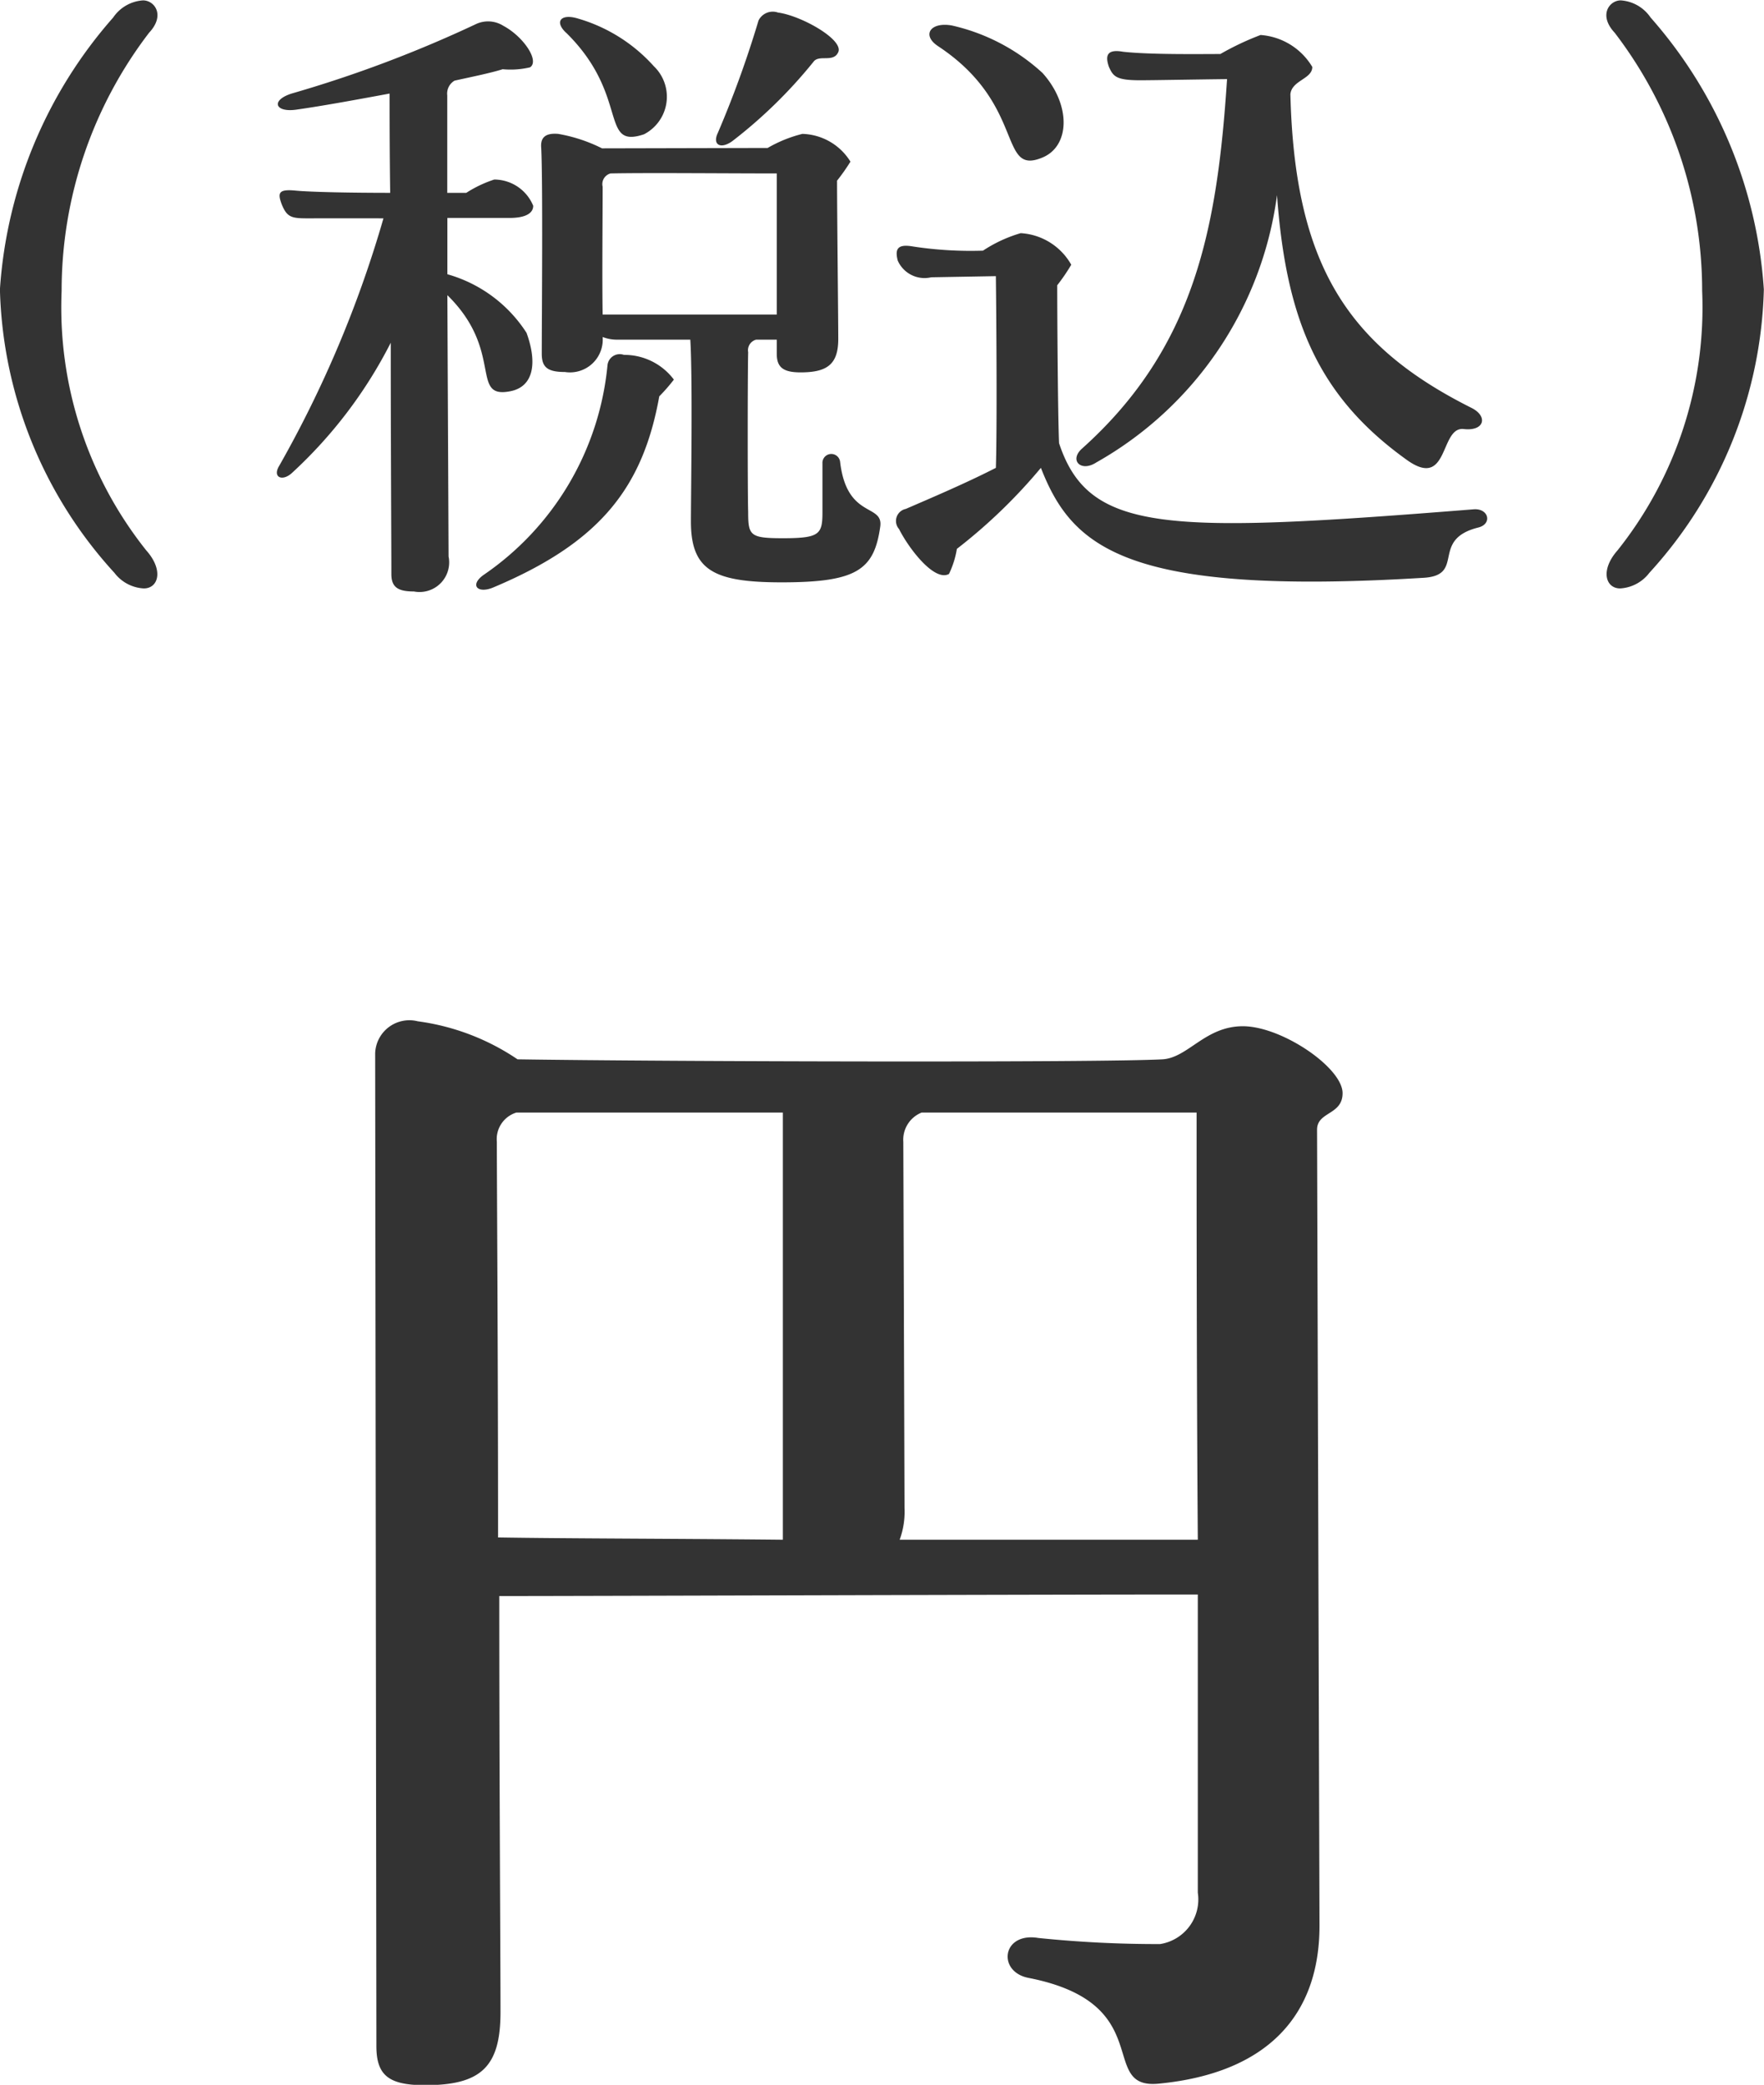 <svg id="txt_price01.svg" xmlns="http://www.w3.org/2000/svg" width="46.375" height="54.81" viewBox="0 0 46.375 54.81">
  <defs>
    <style>
      .cls-1 {
        fill: #333;
        fill-rule: evenodd;
      }
    </style>
  </defs>
  <path id="円" class="cls-1" d="M669.893,6869.67c-0.992,0-1.44.83-2.112,0.87-1.6.09-13.053,0.06-16.956,0a6.124,6.124,0,0,0-2.623-1,0.9,0.9,0,0,0-1.12.84l0.032,26.1c0,0.77.32,1.03,1.279,1.03,1.472,0,1.984-.48,1.984-1.92s-0.032-6.15-.032-10.94h0.224c2.176,0,13.437-.04,18.14-0.04v7.84a1.187,1.187,0,0,1-.992,1.35,30.56,30.56,0,0,1-3.2-.16c-0.96-.16-1.088.89-0.256,1.05,3.423,0.67,1.792,2.94,3.423,2.78,2.88-.28,4.224-1.82,4.224-4.15l-0.064-20.93c0-.48.671-0.38,0.671-0.96C672.516,6870.76,670.917,6869.67,669.893,6869.67Zm-19.58,13.44c0-4.77-.032-9.25-0.032-10.4a0.731,0.731,0,0,1,.512-0.77H657.8v11.23C654.888,6883.14,652.137,6883.14,650.313,6883.11Zm10.558,0.06a2.144,2.144,0,0,0,.128-0.83l-0.032-9.63a0.77,0.77,0,0,1,.48-0.77h7.23c0,2.24,0,6.88.032,11.23h-7.838Z" transform="translate(-637.219 -6842.69)"/>
  <path id="_税込_" data-name="（税込）" class="cls-1" d="M641,6858.16c0.384,0,.528-0.48.064-1a10.252,10.252,0,0,1-2.225-6.82,11.16,11.16,0,0,1,2.3-6.79c0.432-.46.144-0.85-0.16-0.85a1.029,1.029,0,0,0-.784.45,12.008,12.008,0,0,0-2.978,7.15,11.466,11.466,0,0,0,3.01,7.45A1.038,1.038,0,0,0,641,6858.16Zm15.472-11.76a12.652,12.652,0,0,0,2.129-2.08c0.144-.21.528,0.03,0.656-0.26,0.144-.33-0.976-0.96-1.585-1.04a0.417,0.417,0,0,0-.512.21,27.469,27.469,0,0,1-1.072,2.96C655.943,6846.5,656.168,6846.62,656.472,6846.4Zm-4.37-2.85c1.681,1.65.864,3.07,2.049,2.67a1.111,1.111,0,0,0,.256-1.79,4.277,4.277,0,0,0-1.985-1.25C651.974,6843.04,651.782,6843.25,652.1,6843.55Zm-1.489,9.43c0.64-.11.736-0.75,0.448-1.54a3.65,3.65,0,0,0-2.081-1.54v-1.48h1.633c0.416,0,.624-0.12.624-0.32a1.111,1.111,0,0,0-1.024-.69,3.178,3.178,0,0,0-.736.35h-0.5v-2.56a0.394,0.394,0,0,1,.193-0.39c0.5-.11.944-0.2,1.264-0.3a2.22,2.22,0,0,0,.72-0.05c0.257-.17-0.176-0.81-0.7-1.09a0.752,0.752,0,0,0-.736-0.04,32.612,32.612,0,0,1-4.834,1.82c-0.561.18-.433,0.51,0.144,0.42,0.7-.1,1.568-0.26,2.433-0.42,0,0.58,0,1.51.016,2.61-1.009,0-2.1-.02-2.5-0.06-0.433-.04-0.465.06-0.352,0.36,0.16,0.4.3,0.37,0.9,0.37H647.3a29.954,29.954,0,0,1-2.737,6.5c-0.193.31,0.08,0.43,0.336,0.19a12.074,12.074,0,0,0,2.593-3.42c0,2.7.016,5.31,0.016,6.08,0,0.34.16,0.46,0.592,0.46a0.779,0.779,0,0,0,.912-0.92l-0.032-6.87C650.469,6851.91,649.573,6853.17,650.613,6852.98Zm8.692,1.85a0.233,0.233,0,0,0-.464.04v1.29c0,0.58-.08.68-1.041,0.68-0.864,0-.912-0.07-0.912-0.69-0.016-.55-0.016-3.49,0-4.2a0.288,0.288,0,0,1,.208-0.33h0.544v0.37c0,0.35.16,0.49,0.625,0.49,0.7,0,.992-0.21.992-0.88,0-.51-0.032-3.34-0.032-4.16a5.408,5.408,0,0,0,.352-0.5,1.534,1.534,0,0,0-1.264-.73,3.488,3.488,0,0,0-.913.37l-4.354.01a4.144,4.144,0,0,0-1.152-.38c-0.352-.03-0.464.11-0.448,0.35,0.048,0.85.016,4.56,0.016,5.43,0,0.35.144,0.48,0.608,0.48a0.861,0.861,0,0,0,.992-0.92,1.041,1.041,0,0,0,.384.07h1.921c0.064,1.05.016,4.06,0.016,4.78,0,1.28.593,1.6,2.385,1.6,1.985,0,2.433-.33,2.593-1.47C660.441,6855.92,659.481,6856.34,659.305,6854.83Zm-6.243-3.87c-0.016-.91,0-2.64,0-3.36a0.291,0.291,0,0,1,.208-0.35c0.913-.02,3.01,0,4.37,0v3.71h-4.578Zm0.56,1.06a0.324,0.324,0,0,0-.432.27,7.545,7.545,0,0,1-3.265,5.52c-0.368.27-.144,0.5,0.272,0.32,2.8-1.18,3.922-2.62,4.354-5.02a4.716,4.716,0,0,0,.384-0.44A1.626,1.626,0,0,0,653.622,6852.02Zm8.253-8.12c2.337,1.54,1.569,3.43,2.753,2.93,0.721-.3.753-1.38,0-2.22a5.219,5.219,0,0,0-2.385-1.25C661.683,6843.26,661.443,6843.61,661.875,6843.9Zm4.162,10.95a9.5,9.5,0,0,0,4.754-7.03c0.24,3.29,1.088,5.3,3.425,6.97,1.105,0.78.849-.9,1.489-0.82,0.544,0.06.64-.34,0.192-0.56-3.249-1.63-4.642-3.76-4.754-8.24,0.032-.37.576-0.4,0.576-0.72a1.728,1.728,0,0,0-1.36-.84,7.362,7.362,0,0,0-1.057.5c-0.528,0-1.856.02-2.561-.06-0.4-.07-0.48.08-0.368,0.4,0.112,0.25.192,0.35,0.816,0.35,0.369,0,1.377-.02,2.289-0.03-0.256,3.89-.832,7.04-3.809,9.71C665.317,6854.79,665.637,6855.11,666.037,6854.85Zm9.924,1.23c-8.051.64-10.116,0.64-10.9-1.74-0.032-.77-0.048-3.36-0.048-4.15a5.049,5.049,0,0,0,.369-0.54,1.635,1.635,0,0,0-1.329-.83,3.628,3.628,0,0,0-.992.46,10.011,10.011,0,0,1-1.841-.11c-0.4-.07-0.48.06-0.4,0.37a0.769,0.769,0,0,0,.88.44l1.7-.03c0.016,1.36.032,4.05,0,5.04-0.8.41-1.745,0.81-2.369,1.08a0.323,0.323,0,0,0-.176.53c0.256,0.51.928,1.39,1.312,1.18a2.393,2.393,0,0,0,.208-0.66,14.139,14.139,0,0,0,2.209-2.13c0.817,2.09,2.225,3.37,10.069,2.89,1.1-.07.16-1,1.424-1.32C676.457,6856.47,676.361,6856.05,675.961,6856.08Zm3.851,2.08a1.038,1.038,0,0,0,.768-0.41,11.466,11.466,0,0,0,3.01-7.45,12.008,12.008,0,0,0-2.978-7.15,1.029,1.029,0,0,0-.784-0.45c-0.3,0-.592.39-0.16,0.85a11.16,11.16,0,0,1,2.3,6.79,10.252,10.252,0,0,1-2.225,6.82C679.284,6857.68,679.428,6858.16,679.812,6858.16Z" transform="translate(-637.219 -6842.69)"/>
</svg>
